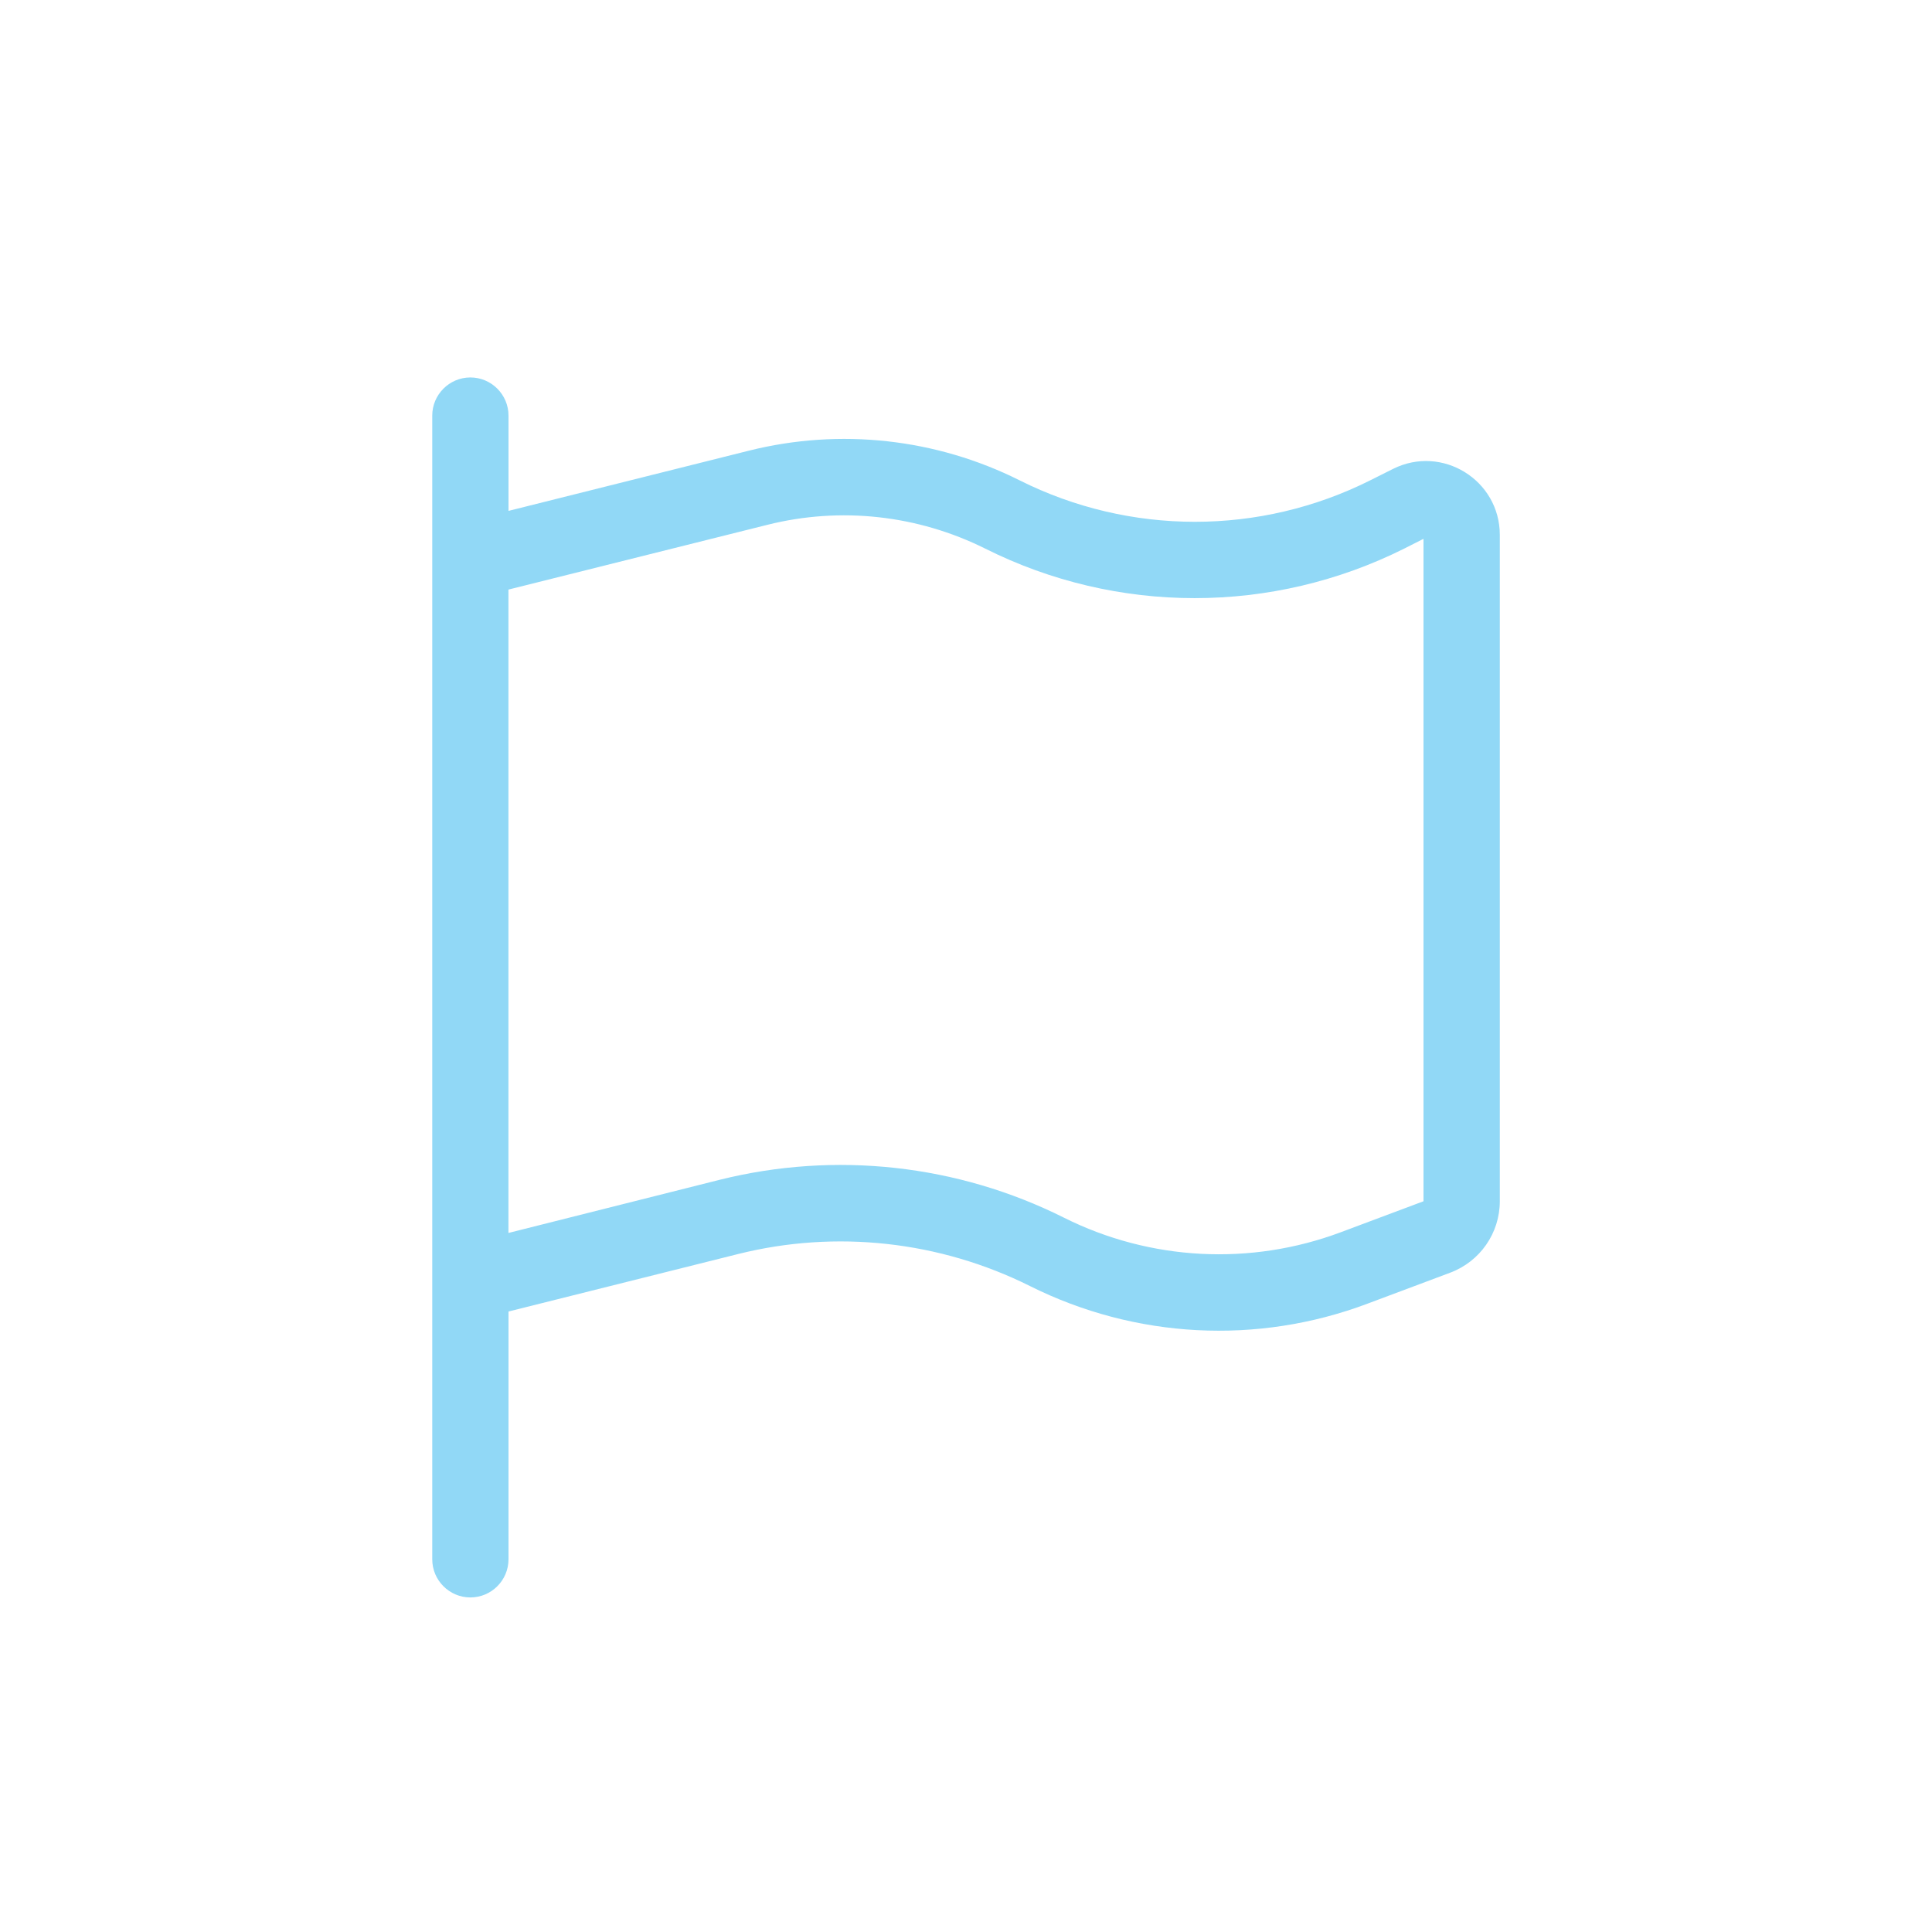 <?xml version="1.0" encoding="UTF-8"?>
<svg id="a" data-name="Layer 1" xmlns="http://www.w3.org/2000/svg" width="300" height="300" viewBox="0 0 300 300">
  <defs>
    <style>
      .b {
        fill: #91d8f6;
      }
    </style>
  </defs>
  <path class="b" d="M78.96,79.33l37.37-9.36c14.1-3.52,29.01-1.89,42,4.62,17.13,8.58,37.3,8.58,54.43,0l3.55-1.78c7.62-3.81,16.58,1.74,16.58,10.25v103.46c0,4.96-3.07,9.36-7.7,11.1l-12.84,4.81c-17.09,6.44-36.08,5.44-52.43-2.74-14.02-6.99-30.12-8.77-45.33-4.96l-35.63,8.92v38.48c0,3.26-2.66,5.92-5.92,5.92s-5.92-2.66-5.92-5.92V64.53c0-3.26,2.66-5.92,5.92-5.92s5.92,2.66,5.92,5.92v14.8ZM78.96,191.45l32.78-8.25c17.95-4.48,36.93-2.4,53.47,5.88,13.39,6.7,28.97,7.51,42.99,2.26l12.84-4.81v-102.86l-3,1.52c-20.5,10.25-44.59,10.25-65.05,0-10.47-5.22-22.46-6.55-33.82-3.7l-40.22,10.06v99.9Z"/>
</svg>
